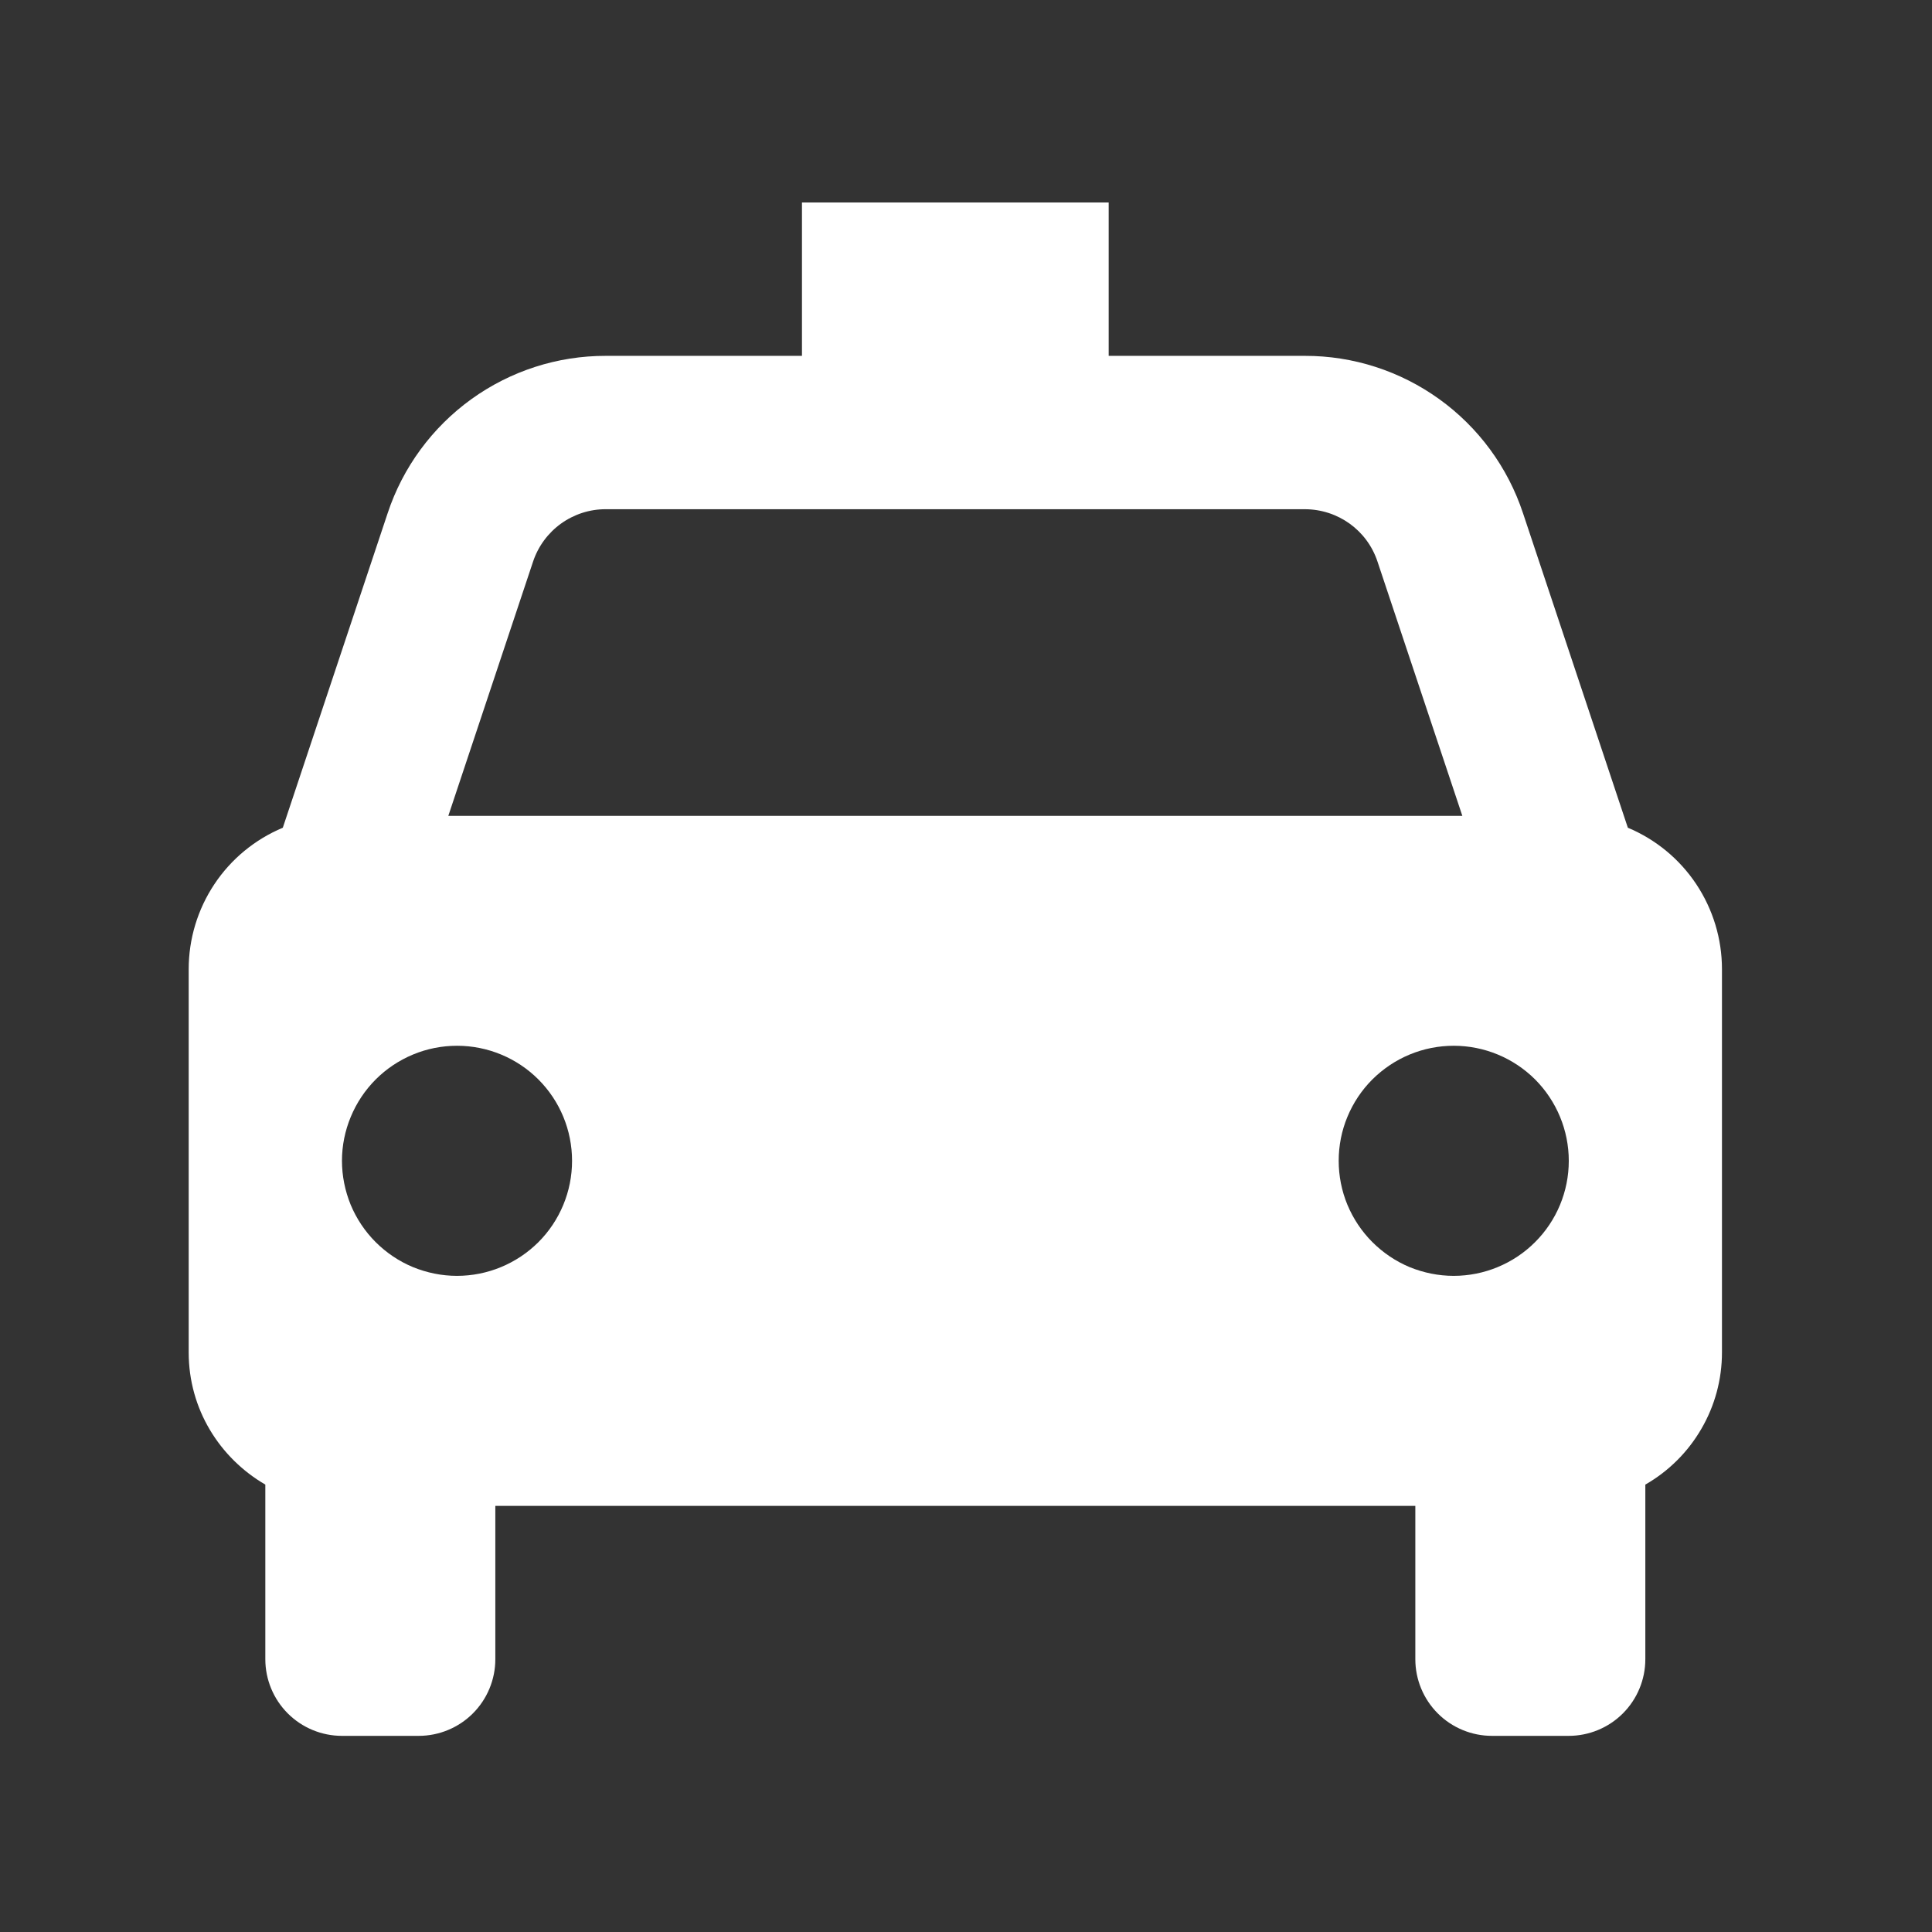 <svg width="21" height="21" viewBox="0 0 21 21" fill="none" xmlns="http://www.w3.org/2000/svg">
<rect x="0" y="0" width="21" height="21" fill="#333333" stroke="none"/>
<path d="M17.694 8.997L16.554 5.577C16.389 5.079 16.071 4.646 15.645 4.339C15.219 4.032 14.708 3.867 14.183 3.868H12.051V2.201H8.717V3.868H6.585C6.06 3.867 5.549 4.032 5.123 4.339C4.698 4.646 4.379 5.079 4.214 5.577L3.074 8.997C2.771 9.124 2.512 9.337 2.33 9.611C2.148 9.885 2.051 10.206 2.051 10.534V14.701C2.051 15.316 2.387 15.848 2.884 16.137V18.035C2.884 18.256 2.972 18.468 3.128 18.624C3.284 18.78 3.496 18.868 3.717 18.868H4.551C4.772 18.868 4.984 18.78 5.14 18.624C5.296 18.468 5.384 18.256 5.384 18.035V16.368H15.384V18.035C15.384 18.256 15.472 18.468 15.628 18.624C15.784 18.78 15.996 18.868 16.217 18.868H17.051C17.272 18.868 17.484 18.78 17.64 18.624C17.796 18.468 17.884 18.256 17.884 18.035V16.137C18.137 15.992 18.347 15.783 18.493 15.531C18.64 15.279 18.717 14.993 18.717 14.701V10.534C18.717 10.206 18.62 9.885 18.438 9.611C18.256 9.337 17.997 9.124 17.694 8.997ZM6.585 5.535H14.182C14.542 5.535 14.86 5.763 14.973 6.105L15.895 8.868H4.873L5.794 6.105C5.849 5.939 5.956 5.794 6.097 5.692C6.239 5.59 6.41 5.534 6.585 5.535ZM4.967 13.868C4.803 13.868 4.641 13.835 4.489 13.773C4.337 13.71 4.199 13.617 4.083 13.501C3.967 13.385 3.875 13.247 3.812 13.096C3.75 12.944 3.717 12.781 3.717 12.617C3.717 12.453 3.75 12.29 3.813 12.139C3.876 11.987 3.968 11.849 4.084 11.733C4.2 11.617 4.338 11.525 4.49 11.462C4.641 11.399 4.804 11.367 4.968 11.367C5.3 11.367 5.618 11.499 5.852 11.733C6.087 11.968 6.218 12.286 6.218 12.618C6.218 12.95 6.086 13.268 5.852 13.502C5.617 13.736 5.299 13.868 4.967 13.868ZM15.801 13.868C15.637 13.868 15.474 13.835 15.322 13.773C15.171 13.71 15.033 13.617 14.917 13.501C14.801 13.385 14.709 13.247 14.646 13.096C14.583 12.944 14.551 12.781 14.551 12.617C14.551 12.453 14.583 12.29 14.646 12.139C14.709 11.987 14.801 11.849 14.917 11.733C15.034 11.617 15.171 11.525 15.323 11.462C15.475 11.399 15.637 11.367 15.802 11.367C16.133 11.367 16.451 11.499 16.686 11.733C16.92 11.968 17.052 12.286 17.052 12.618C17.052 12.95 16.92 13.268 16.685 13.502C16.451 13.736 16.132 13.868 15.801 13.868Z" fill="white"/>
</svg>
